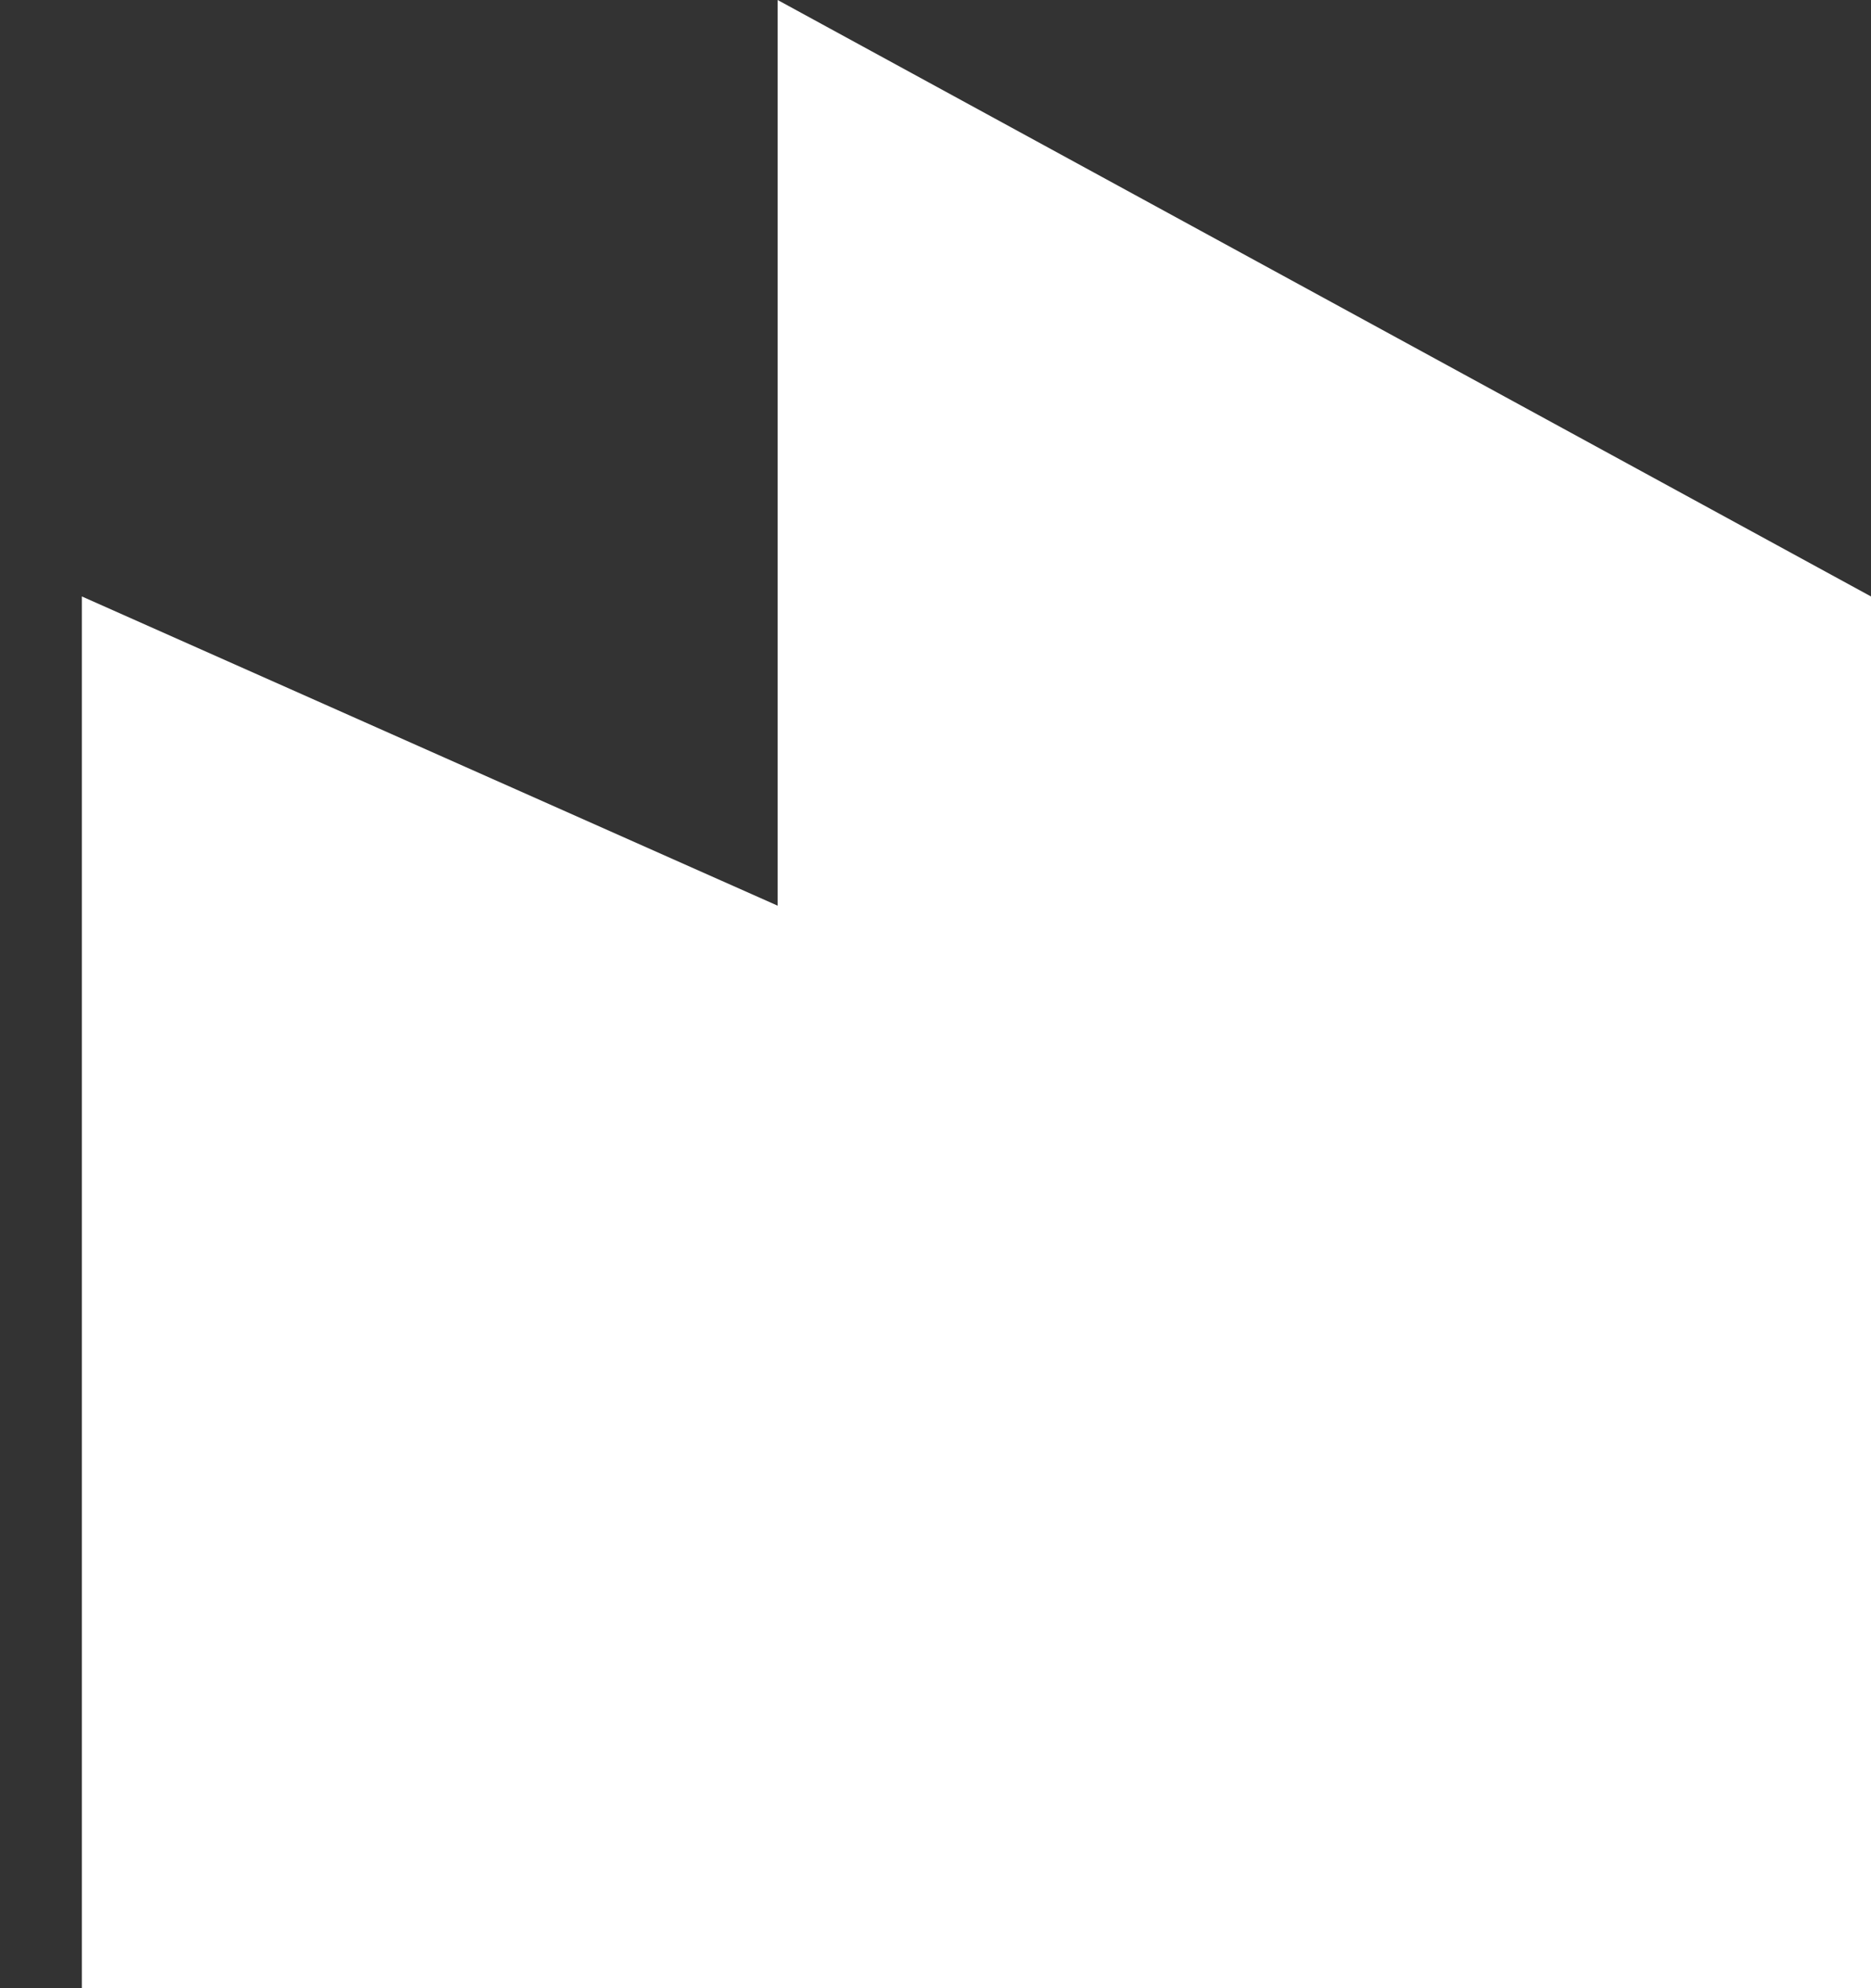 <?xml version="1.0" encoding="UTF-8"?> <svg xmlns="http://www.w3.org/2000/svg" width="16" height="17" viewBox="0 0 16 17" fill="none"><rect x="0" y="0" width="16" height="17" fill="#333333" stroke="none"/> <path d="M6.65 7.744V0L16 5.1V17H0.7V5.1L6.65 7.744Z" fill="white"></path> </svg> 